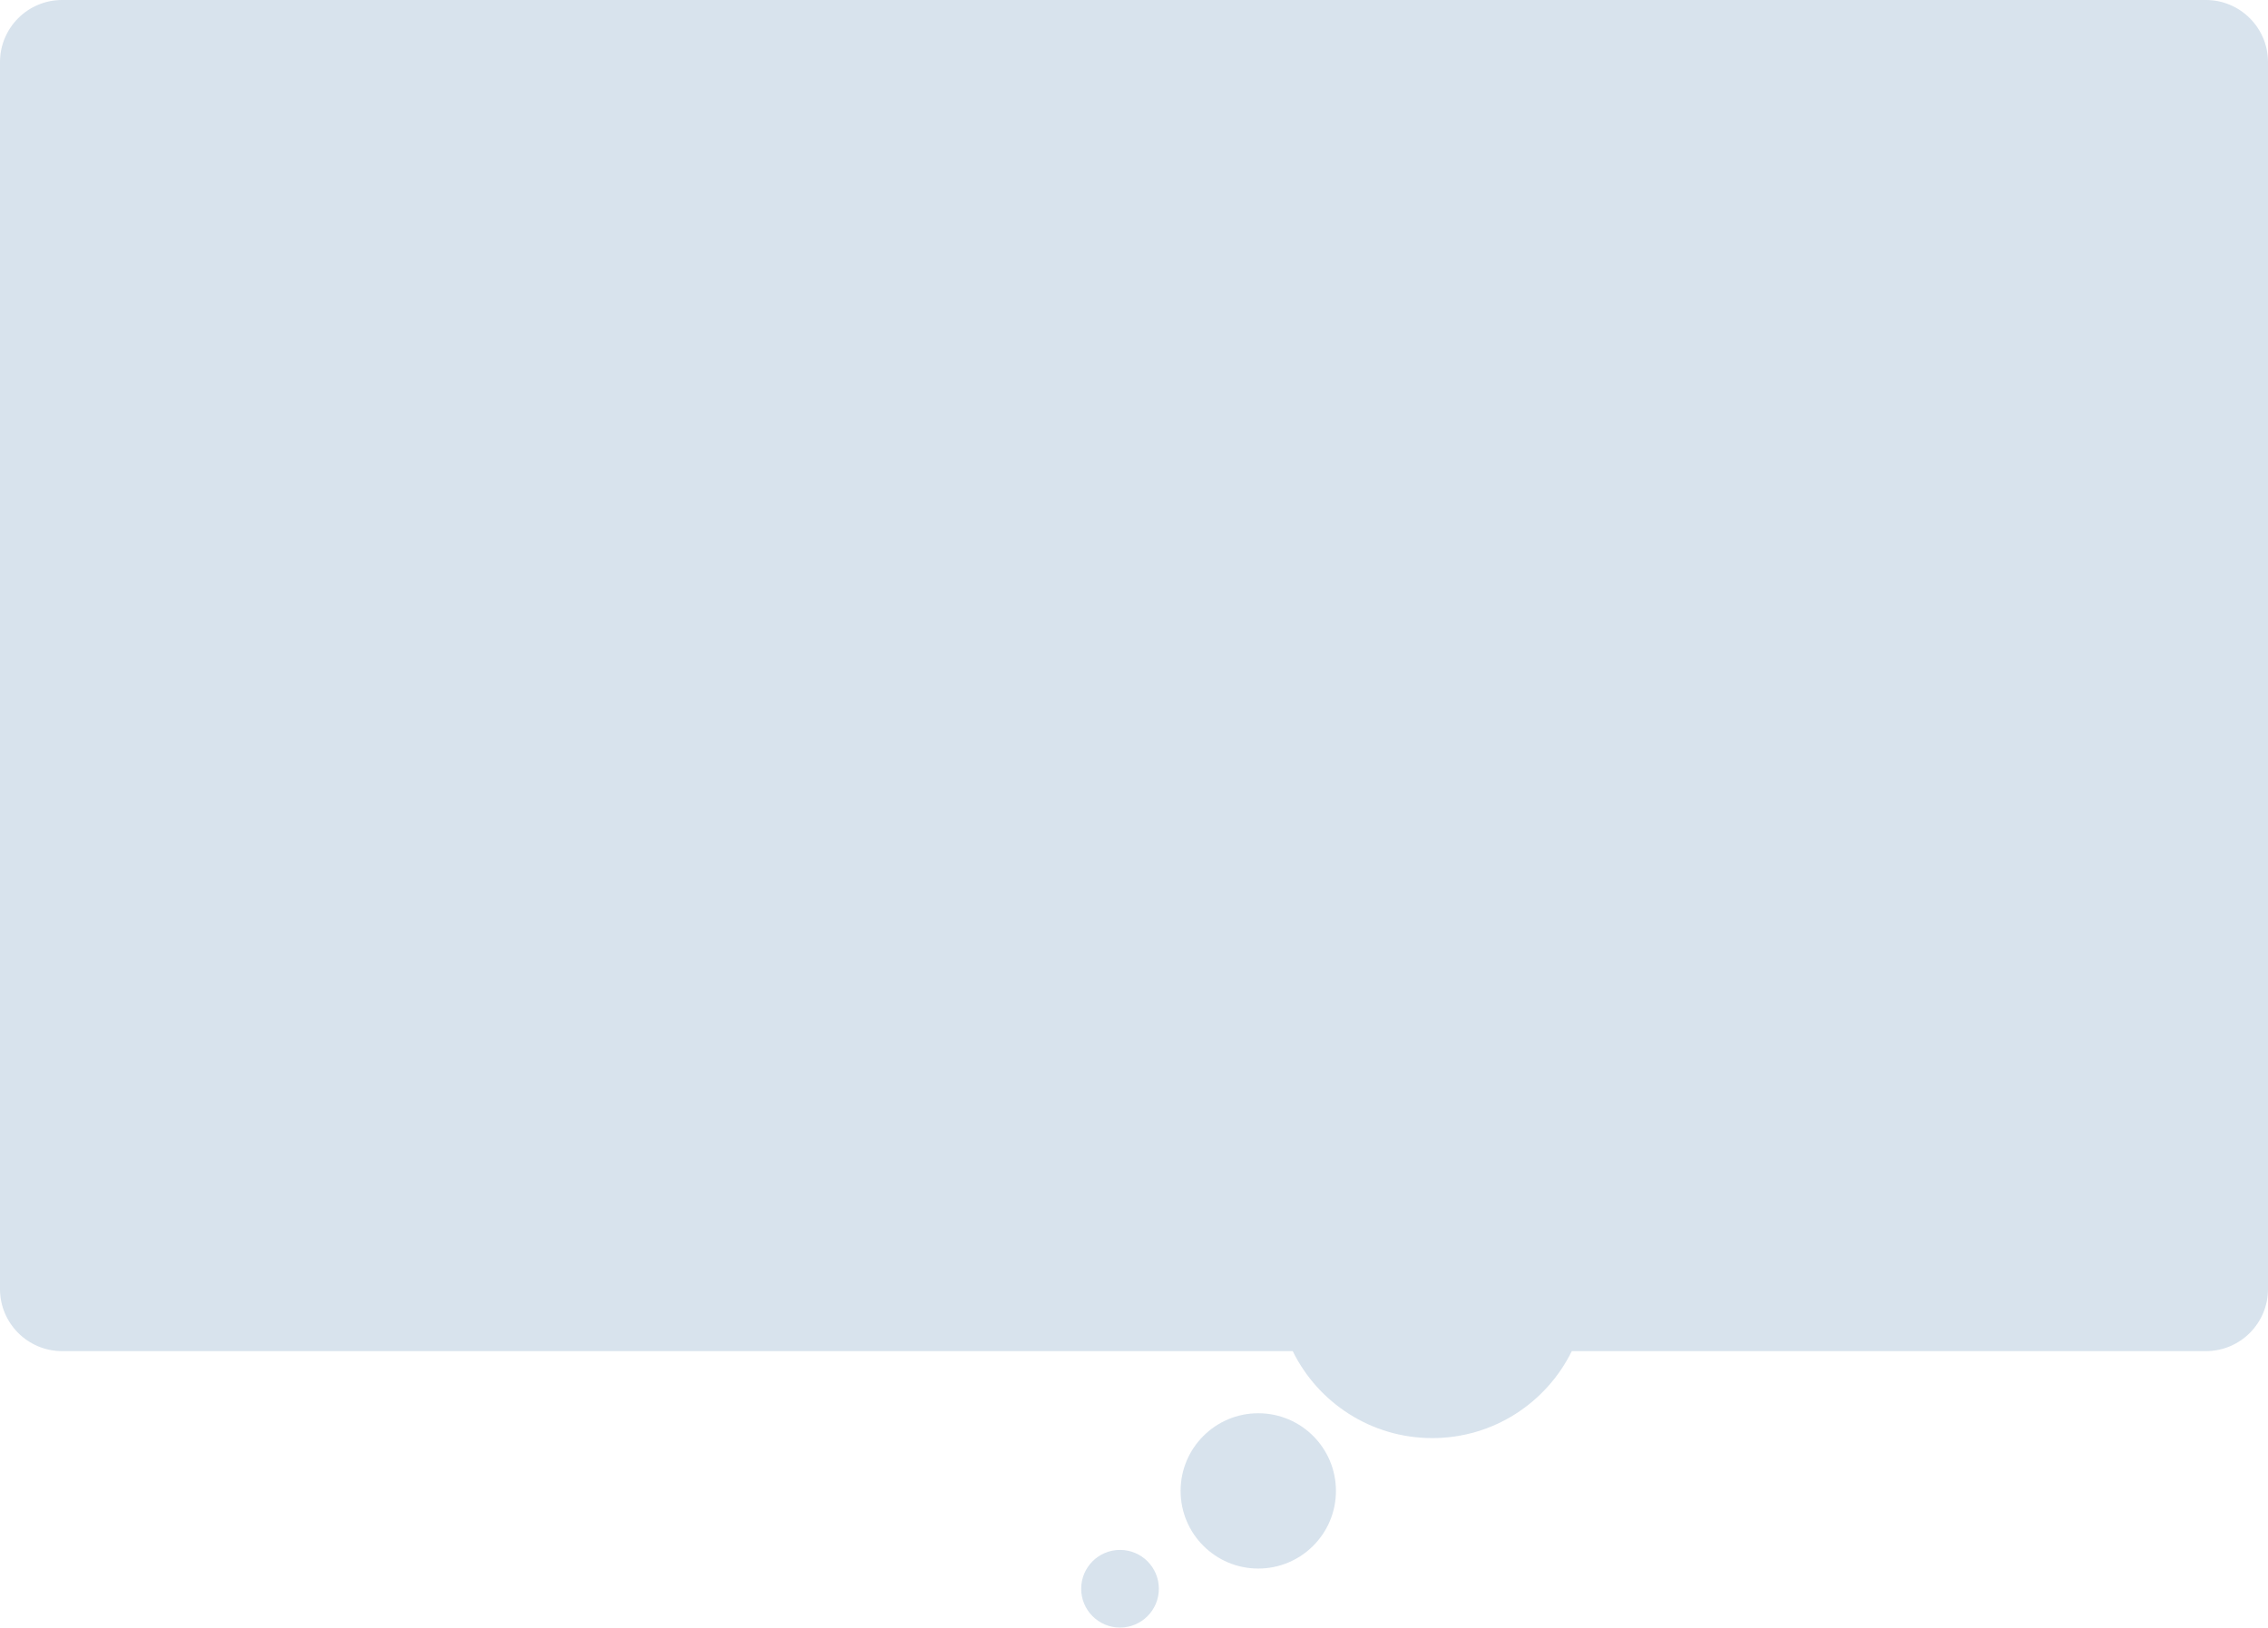 <svg width="730" height="524" viewBox="0 0 730 524" fill="none" xmlns="http://www.w3.org/2000/svg">
<circle cx="405" cy="480" r="25" fill="#3C74A5" fill-opacity="0.2"/>
<circle cx="360.5" cy="511.5" r="12.5" fill="#3C74A5" fill-opacity="0.2"/>
<path fill-rule="evenodd" clip-rule="evenodd" d="M20 0C8.954 0 0 8.954 0 20V415C0 426.046 8.954 435 20 435H416.088C424.226 451.584 441.28 463 461 463C480.72 463 497.774 451.584 505.912 435H710C721.046 435 730 426.046 730 415V20C730 8.954 721.046 0 710 0H20Z" fill="#3C74A5" fill-opacity="0.2"/>
</svg>
